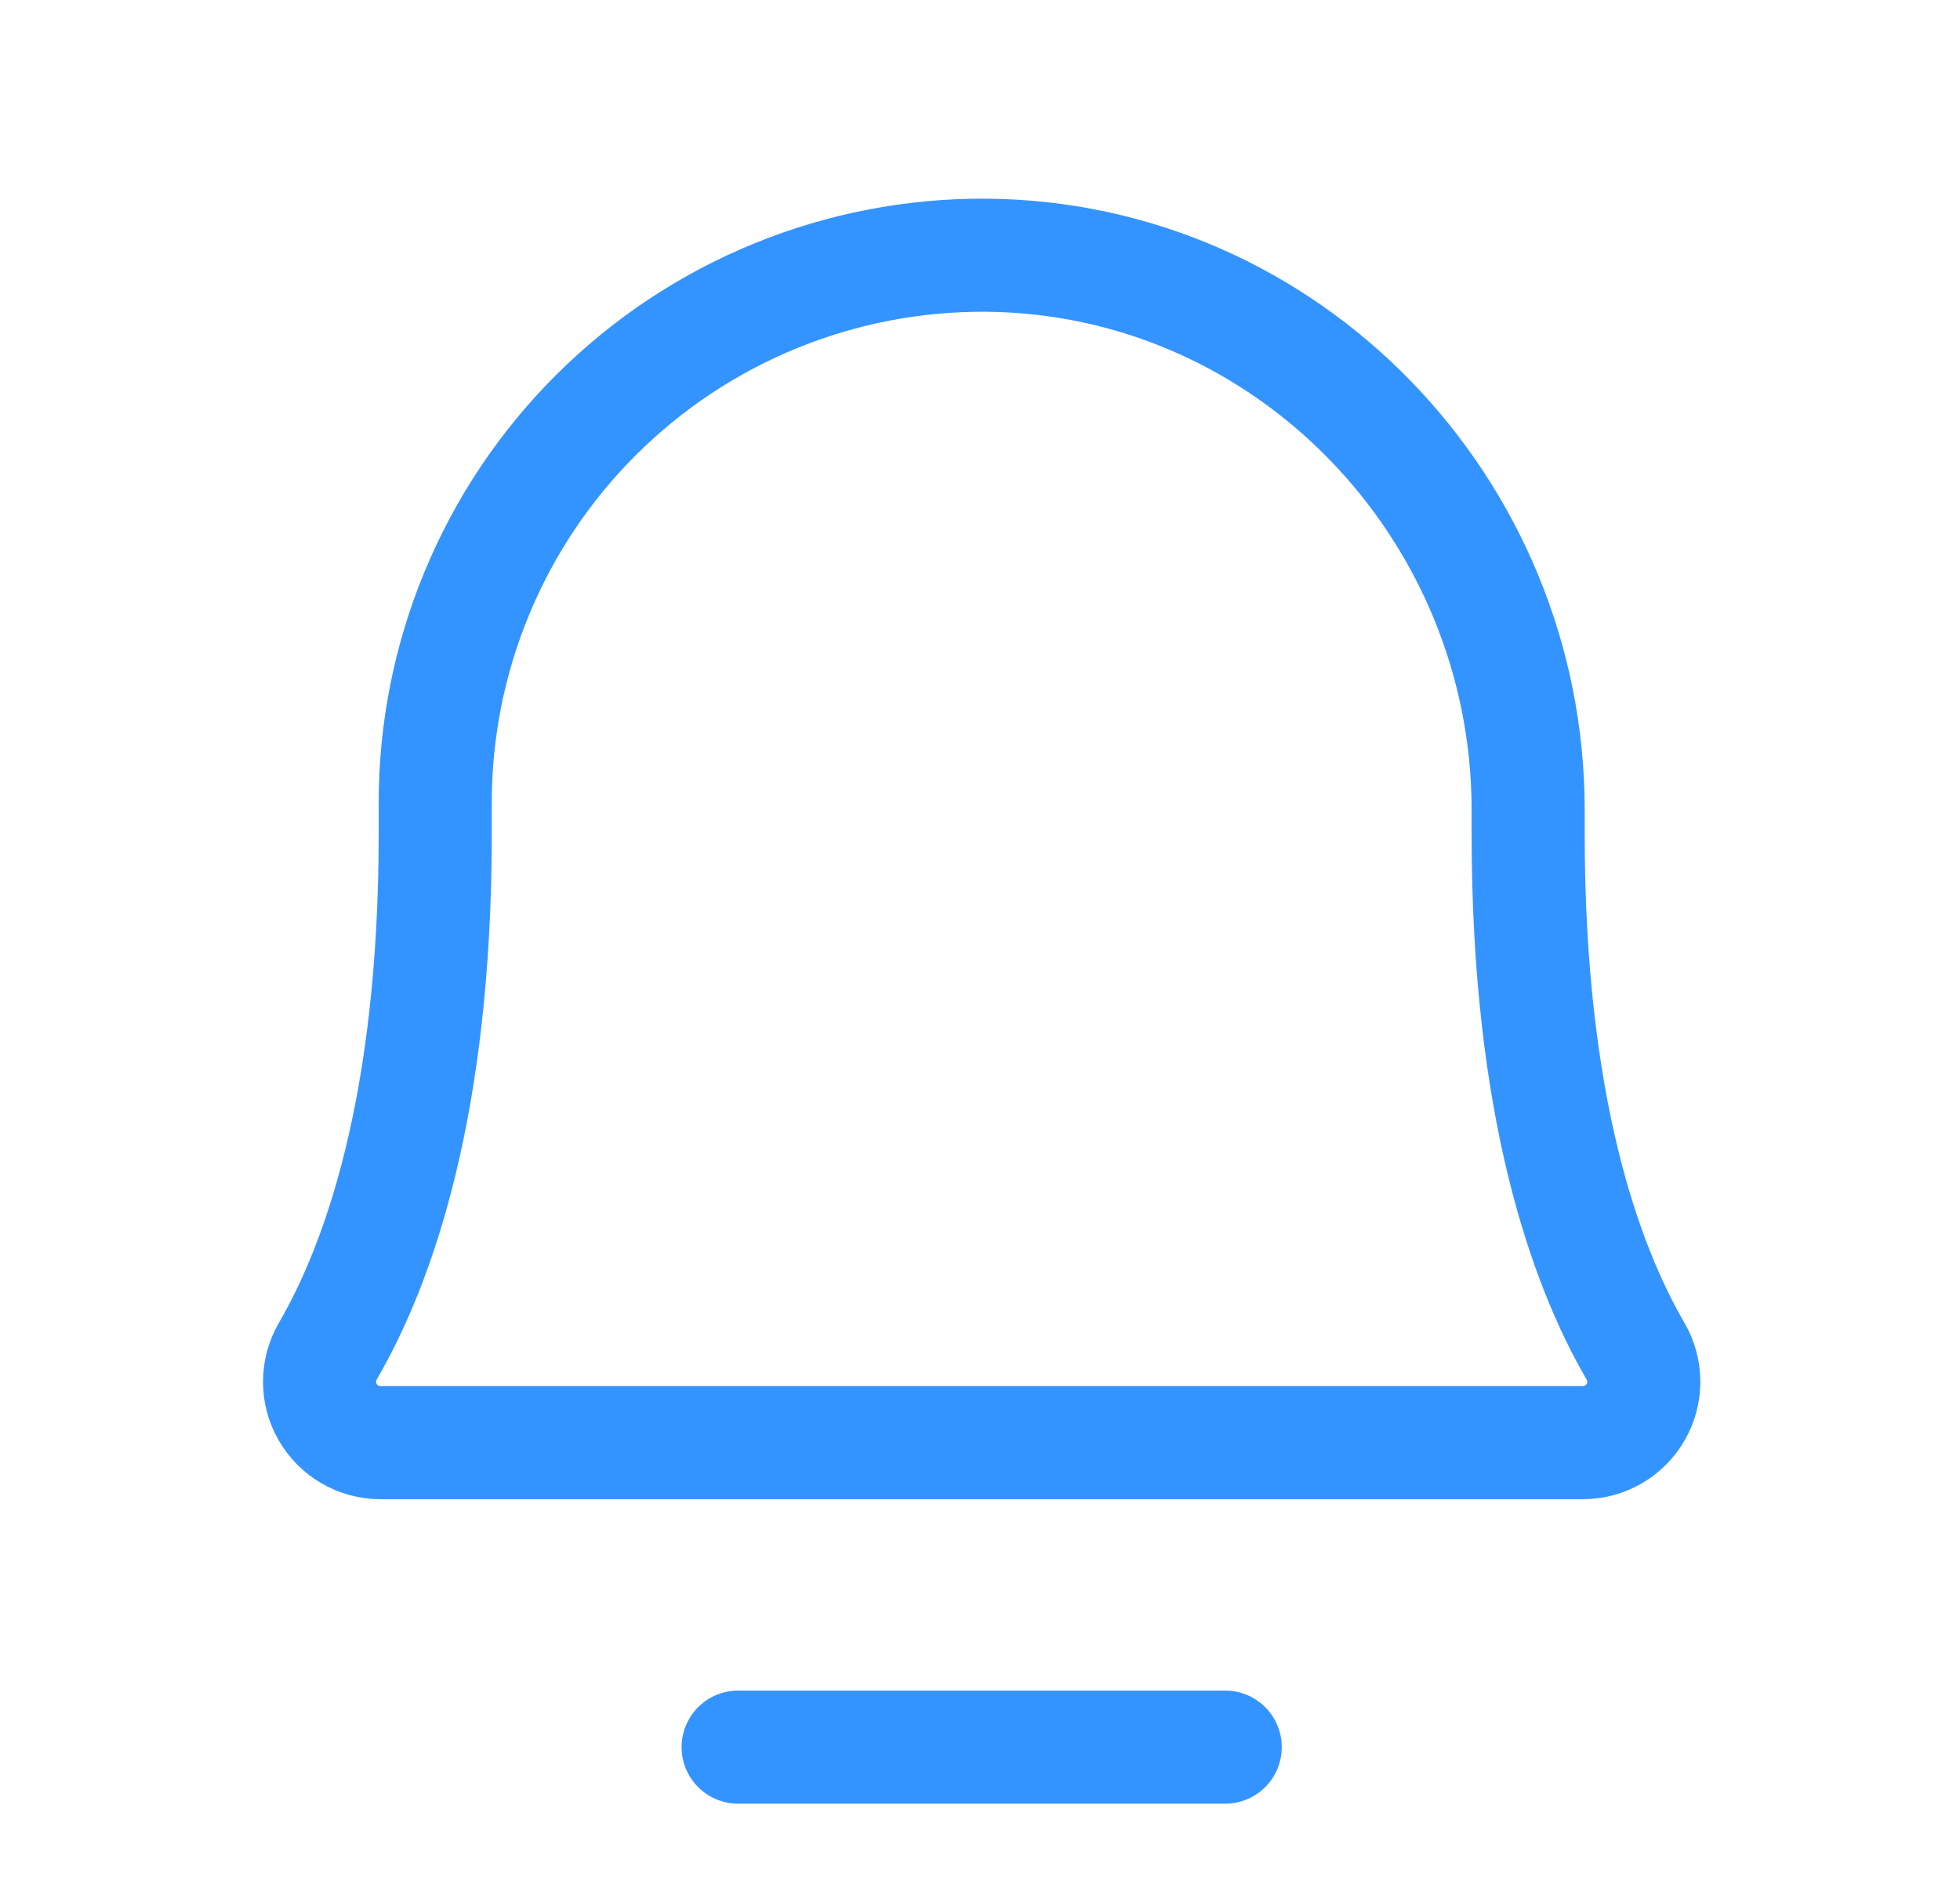 <svg width="52" height="50" viewBox="0 0 52 50" fill="none" xmlns="http://www.w3.org/2000/svg">
<g id="BellSimple">
<path id="Vector" d="M19.583 46.346H32.506" stroke="#3494FF" stroke-width="3" stroke-linecap="round" stroke-linejoin="round"/>
<path id="Vector_2" d="M11.547 21.308C11.544 19.392 11.921 17.494 12.655 15.725C13.389 13.955 14.466 12.348 15.824 10.997C17.182 9.645 18.794 8.576 20.567 7.851C22.34 7.125 24.239 6.758 26.155 6.77C34.149 6.829 40.543 13.474 40.543 21.49V22.115C40.543 29.347 42.056 33.544 43.389 35.838C43.533 36.083 43.609 36.361 43.611 36.645C43.612 36.929 43.539 37.209 43.398 37.455C43.257 37.702 43.053 37.907 42.808 38.05C42.562 38.193 42.283 38.268 41.999 38.269H10.089C9.805 38.268 9.526 38.193 9.281 38.05C9.035 37.907 8.832 37.702 8.691 37.455C8.55 37.209 8.476 36.929 8.478 36.645C8.48 36.361 8.556 36.082 8.7 35.837C10.033 33.544 11.547 29.347 11.547 22.115L11.547 21.308Z" stroke="#3494FF" stroke-width="3" stroke-linecap="round" stroke-linejoin="round"/>
</g>
</svg>
